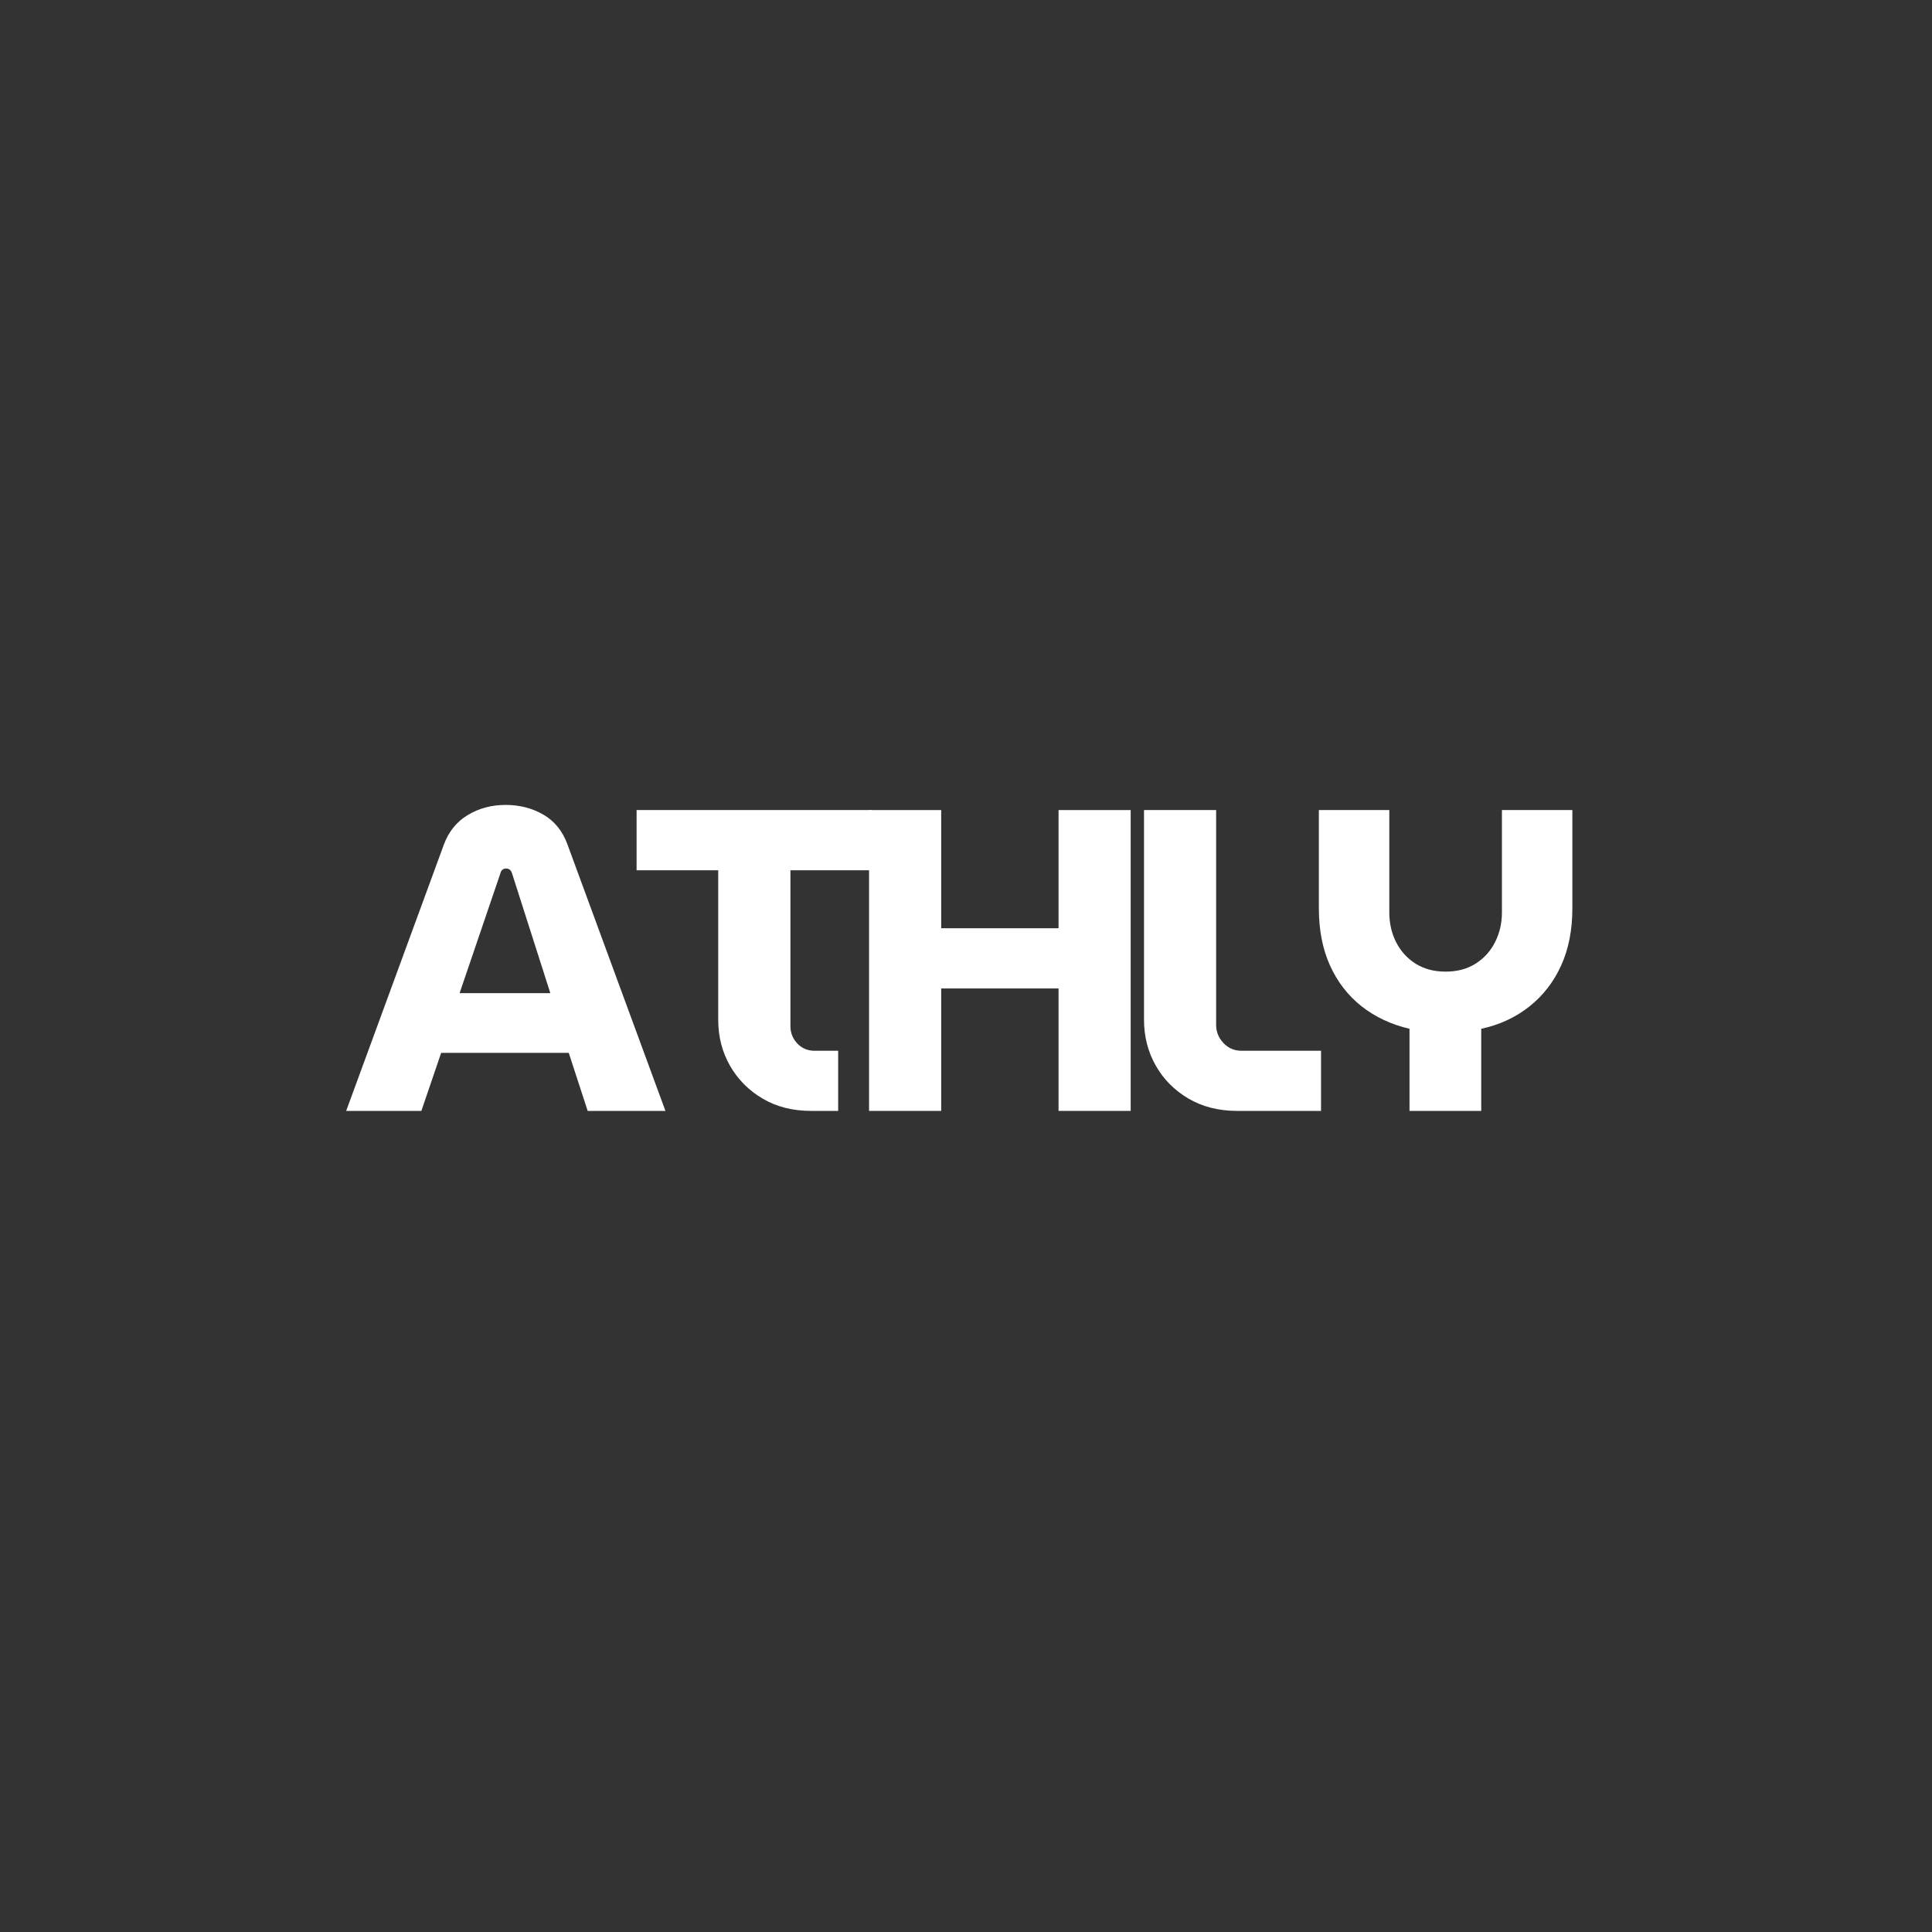 <svg xmlns="http://www.w3.org/2000/svg" xmlns:xlink="http://www.w3.org/1999/xlink" width="500" zoomAndPan="magnify" viewBox="0 0 375 375" height="500" preserveAspectRatio="xMidYMid meet" version="1.2"><rect x="0" y="0" width="375" height="375" fill="#333333" stroke="none"/><defs/><g id="cb7778c35d"><g style="fill:#ffffff;fill-opacity:1;"><g transform="translate(67.192, 215.625)"><path style="stroke:none" d="M 0 0 L 18.938 -51.625 C 19.875 -54.188 21.426 -56.117 23.594 -57.422 C 25.77 -58.734 28.219 -59.391 30.938 -59.391 C 33.664 -59.391 36.113 -58.758 38.281 -57.5 C 40.445 -56.25 42.004 -54.32 42.953 -51.719 L 61.969 0 L 46.875 0 L 43.203 -11.266 L 18.438 -11.266 L 14.594 0 Z M 22.016 -22.859 L 39.625 -22.859 L 32.188 -46.125 C 32.082 -46.457 31.93 -46.691 31.734 -46.828 C 31.535 -46.973 31.301 -47.047 31.031 -47.047 C 30.75 -47.047 30.508 -46.961 30.312 -46.797 C 30.125 -46.629 30 -46.406 29.938 -46.125 Z M 22.016 -22.859 "/></g></g><g style="fill:#ffffff;fill-opacity:1;"><g transform="translate(122.312, 215.625)"><path style="stroke:none" d="M 35.109 0 C 31.555 0 28.43 -0.789 25.734 -2.375 C 23.035 -3.957 20.922 -6.082 19.391 -8.75 C 17.859 -11.426 17.094 -14.406 17.094 -17.688 L 17.094 -46.703 L 1.25 -46.703 L 1.25 -58.391 L 46.875 -58.391 L 46.875 -46.703 L 31.109 -46.703 L 31.109 -16.438 C 31.109 -15.156 31.551 -14.039 32.438 -13.094 C 33.332 -12.145 34.445 -11.672 35.781 -11.672 L 40.375 -11.672 L 40.375 0 Z M 35.109 0 "/></g></g><g style="fill:#ffffff;fill-opacity:1;"><g transform="translate(163.589, 215.625)"><path style="stroke:none" d="M 5.094 0 L 5.094 -58.391 L 19.094 -58.391 L 19.094 -35.453 L 41.875 -35.453 L 41.875 -58.391 L 55.875 -58.391 L 55.875 0 L 41.875 0 L 41.875 -23.766 L 19.094 -23.766 L 19.094 0 Z M 5.094 0 "/></g></g><g style="fill:#ffffff;fill-opacity:1;"><g transform="translate(217.708, 215.625)"><path style="stroke:none" d="M 22.438 0 C 18.82 0 15.648 -0.805 12.922 -2.422 C 10.203 -4.035 8.094 -6.176 6.594 -8.844 C 5.094 -11.508 4.344 -14.457 4.344 -17.688 L 4.344 -58.391 L 18.344 -58.391 L 18.344 -16.688 C 18.344 -15.344 18.816 -14.172 19.766 -13.172 C 20.711 -12.172 21.879 -11.672 23.266 -11.672 L 38.703 -11.672 L 38.703 0 Z M 22.438 0 "/></g></g><g style="fill:#ffffff;fill-opacity:1;"><g transform="translate(251.147, 215.625)"><path style="stroke:none" d="M 22.438 0 L 22.438 -15.938 C 18.875 -16.77 15.77 -18.227 13.125 -20.312 C 10.488 -22.395 8.445 -25.035 7 -28.234 C 5.562 -31.43 4.844 -35.113 4.844 -39.281 L 4.844 -58.391 L 18.516 -58.391 L 18.516 -38.531 C 18.516 -36.414 18.957 -34.484 19.844 -32.734 C 20.738 -30.984 22.004 -29.594 23.641 -28.562 C 25.285 -27.539 27.219 -27.031 29.438 -27.031 C 31.664 -27.031 33.598 -27.539 35.234 -28.562 C 36.879 -29.594 38.145 -30.984 39.031 -32.734 C 39.926 -34.484 40.375 -36.414 40.375 -38.531 L 40.375 -58.391 L 54.047 -58.391 L 54.047 -39.281 C 54.047 -35.113 53.32 -31.43 51.875 -28.234 C 50.426 -25.035 48.367 -22.379 45.703 -20.266 C 43.035 -18.148 39.922 -16.707 36.359 -15.938 L 36.359 0 Z M 22.438 0 "/></g></g></g></svg>